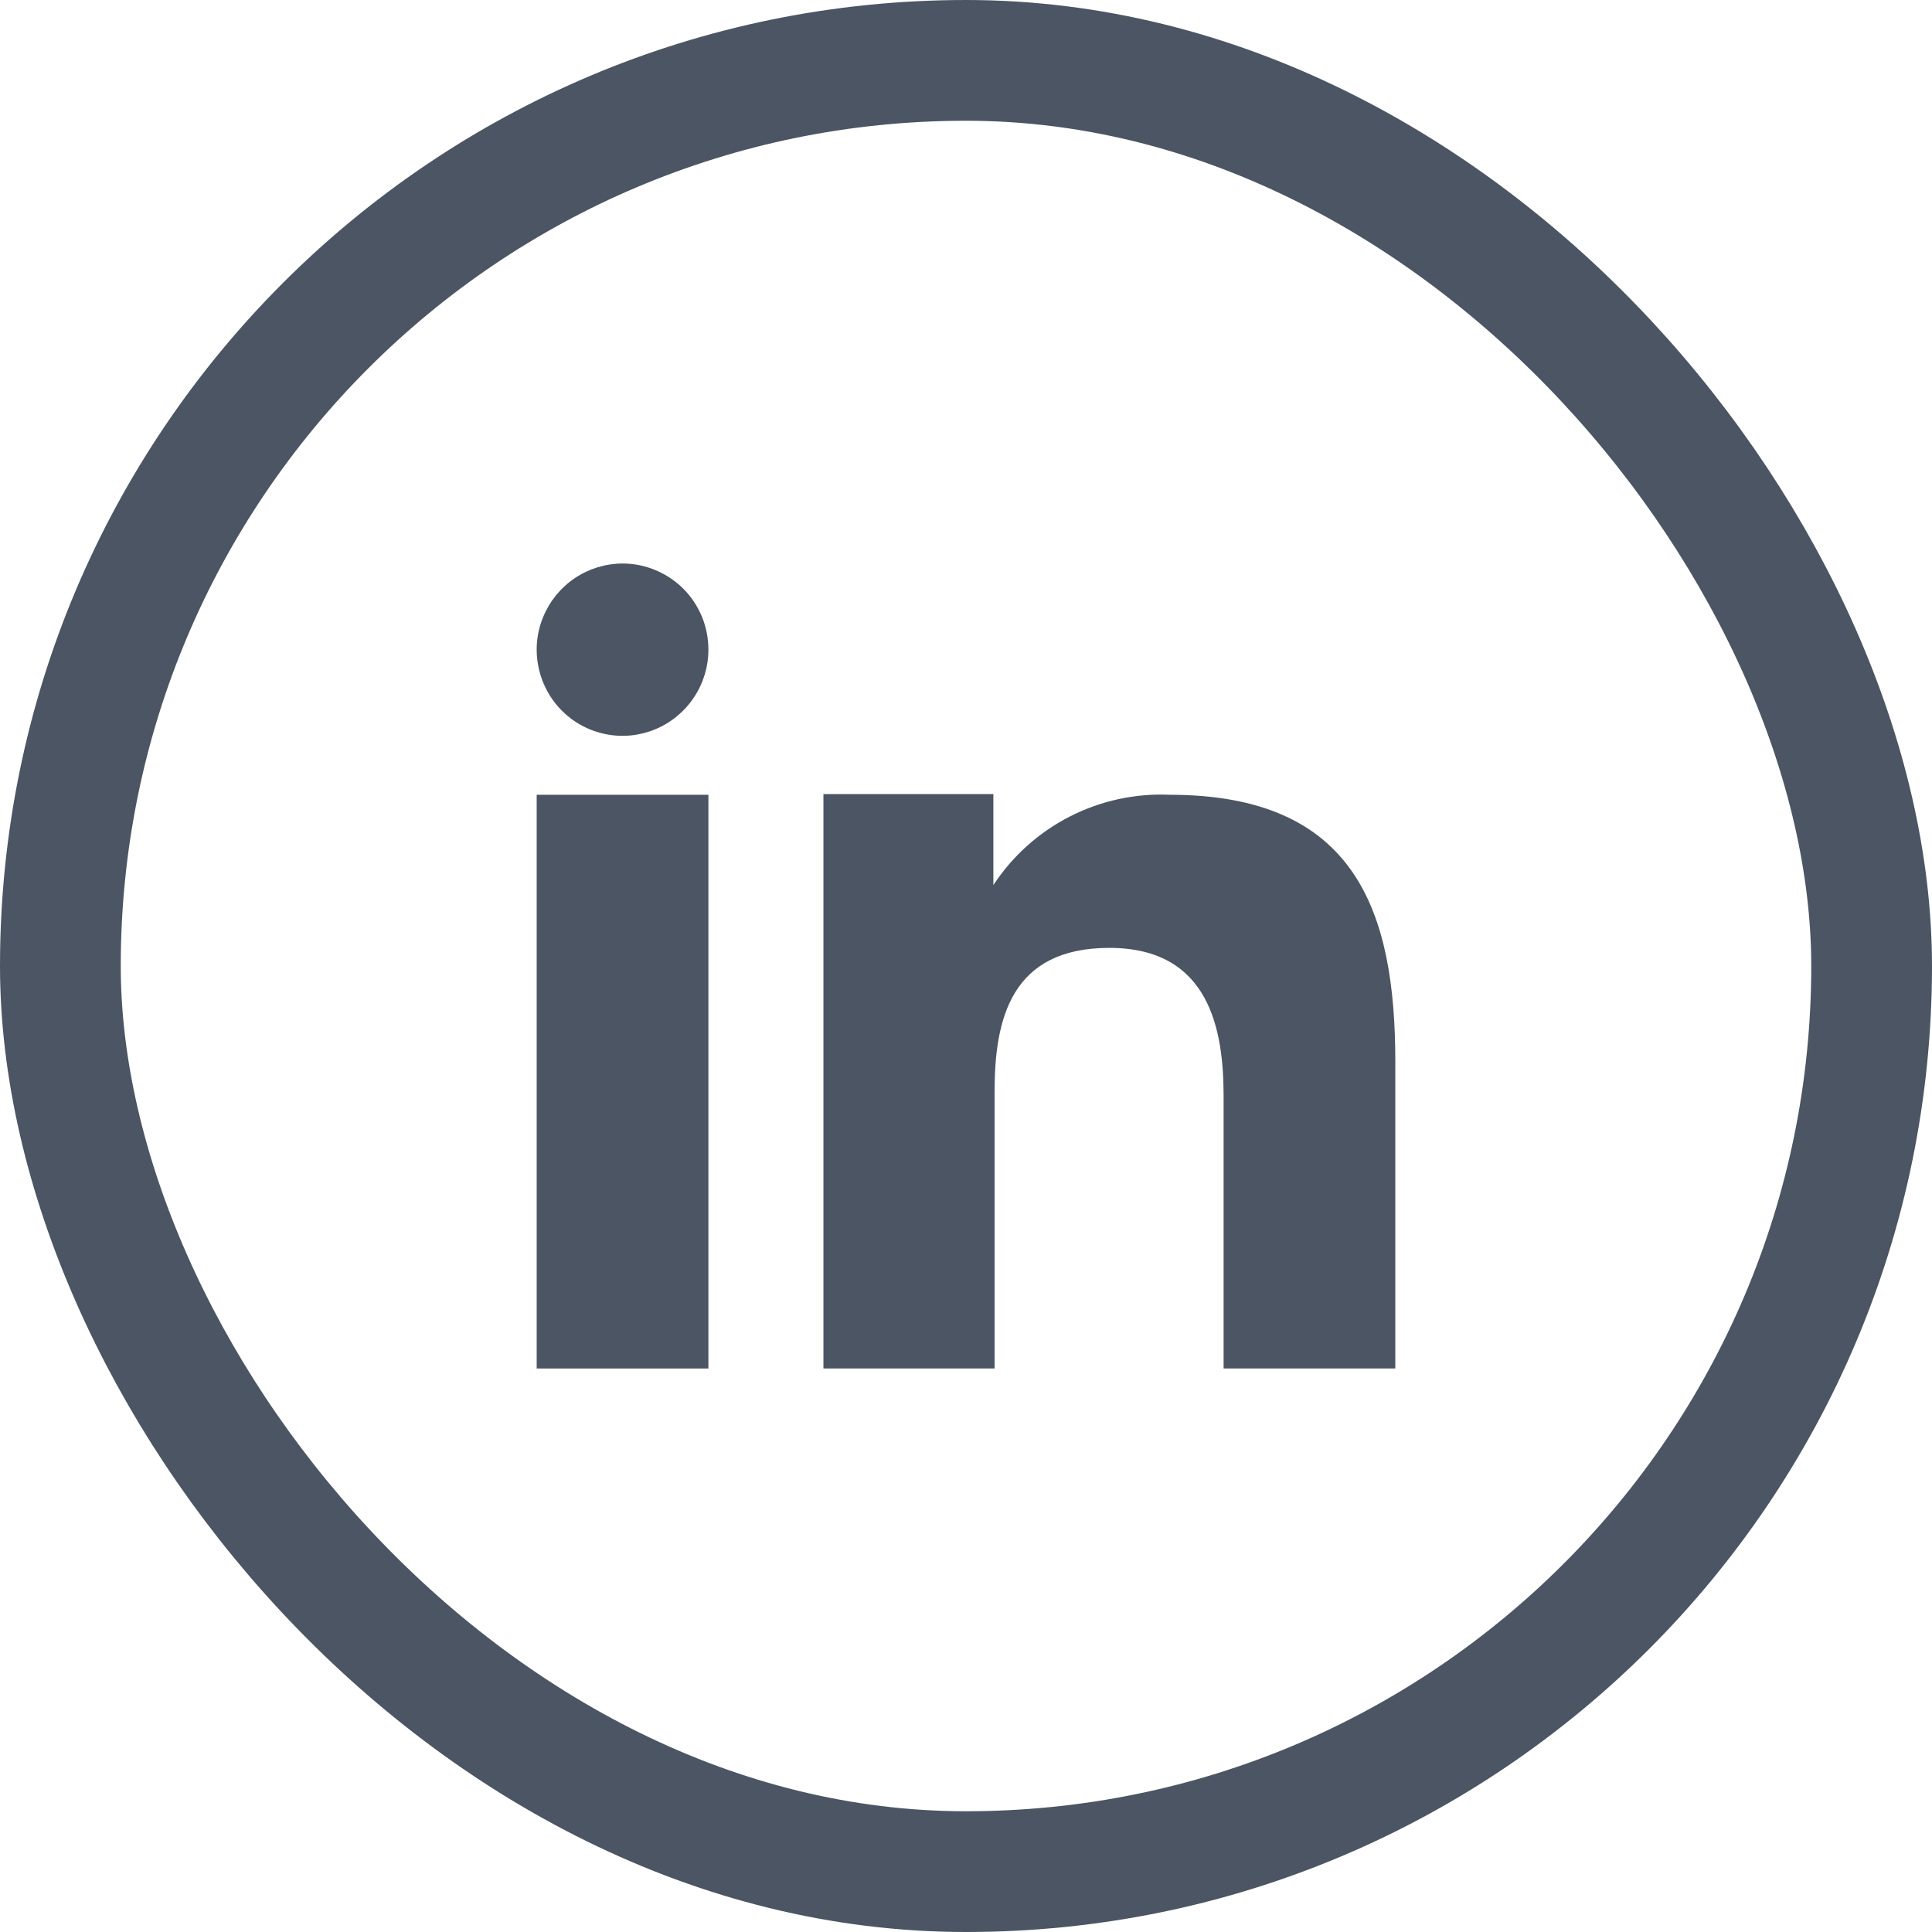 <svg width="24" height="24" viewBox="0 0 24 24" fill="none" xmlns="http://www.w3.org/2000/svg">
<rect x="0.75" y="0.75" width="22.5" height="22.5" rx="11.25" stroke="#4B5563" stroke-width="1.5"/>
<path fill-rule="evenodd" clip-rule="evenodd" d="M12.34 9.864V10.995C12.577 10.634 12.903 10.341 13.288 10.144C13.672 9.947 14.101 9.854 14.532 9.873C16.835 9.873 17.333 11.313 17.333 13.186V17H15.2V13.619C15.2 12.812 15.037 11.775 13.781 11.775C12.563 11.775 12.355 12.653 12.355 13.559V17H10.229V9.864H12.34ZM8.8 8.071C8.8 8.282 8.737 8.489 8.62 8.664C8.503 8.84 8.336 8.978 8.141 9.059C7.946 9.14 7.732 9.162 7.525 9.12C7.318 9.079 7.128 8.977 6.979 8.827C6.83 8.678 6.729 8.487 6.688 8.28C6.646 8.073 6.667 7.858 6.748 7.663C6.829 7.467 6.965 7.3 7.14 7.182C7.316 7.064 7.522 7.001 7.733 7C7.874 7 8.013 7.028 8.142 7.082C8.272 7.136 8.39 7.215 8.489 7.314C8.588 7.413 8.666 7.532 8.72 7.661C8.773 7.791 8.8 7.93 8.8 8.071Z" fill="#4B5563"/>
<path d="M8.8 9.873H6.667V17H8.8V9.873Z" fill="#4B5563"/>
</svg>
